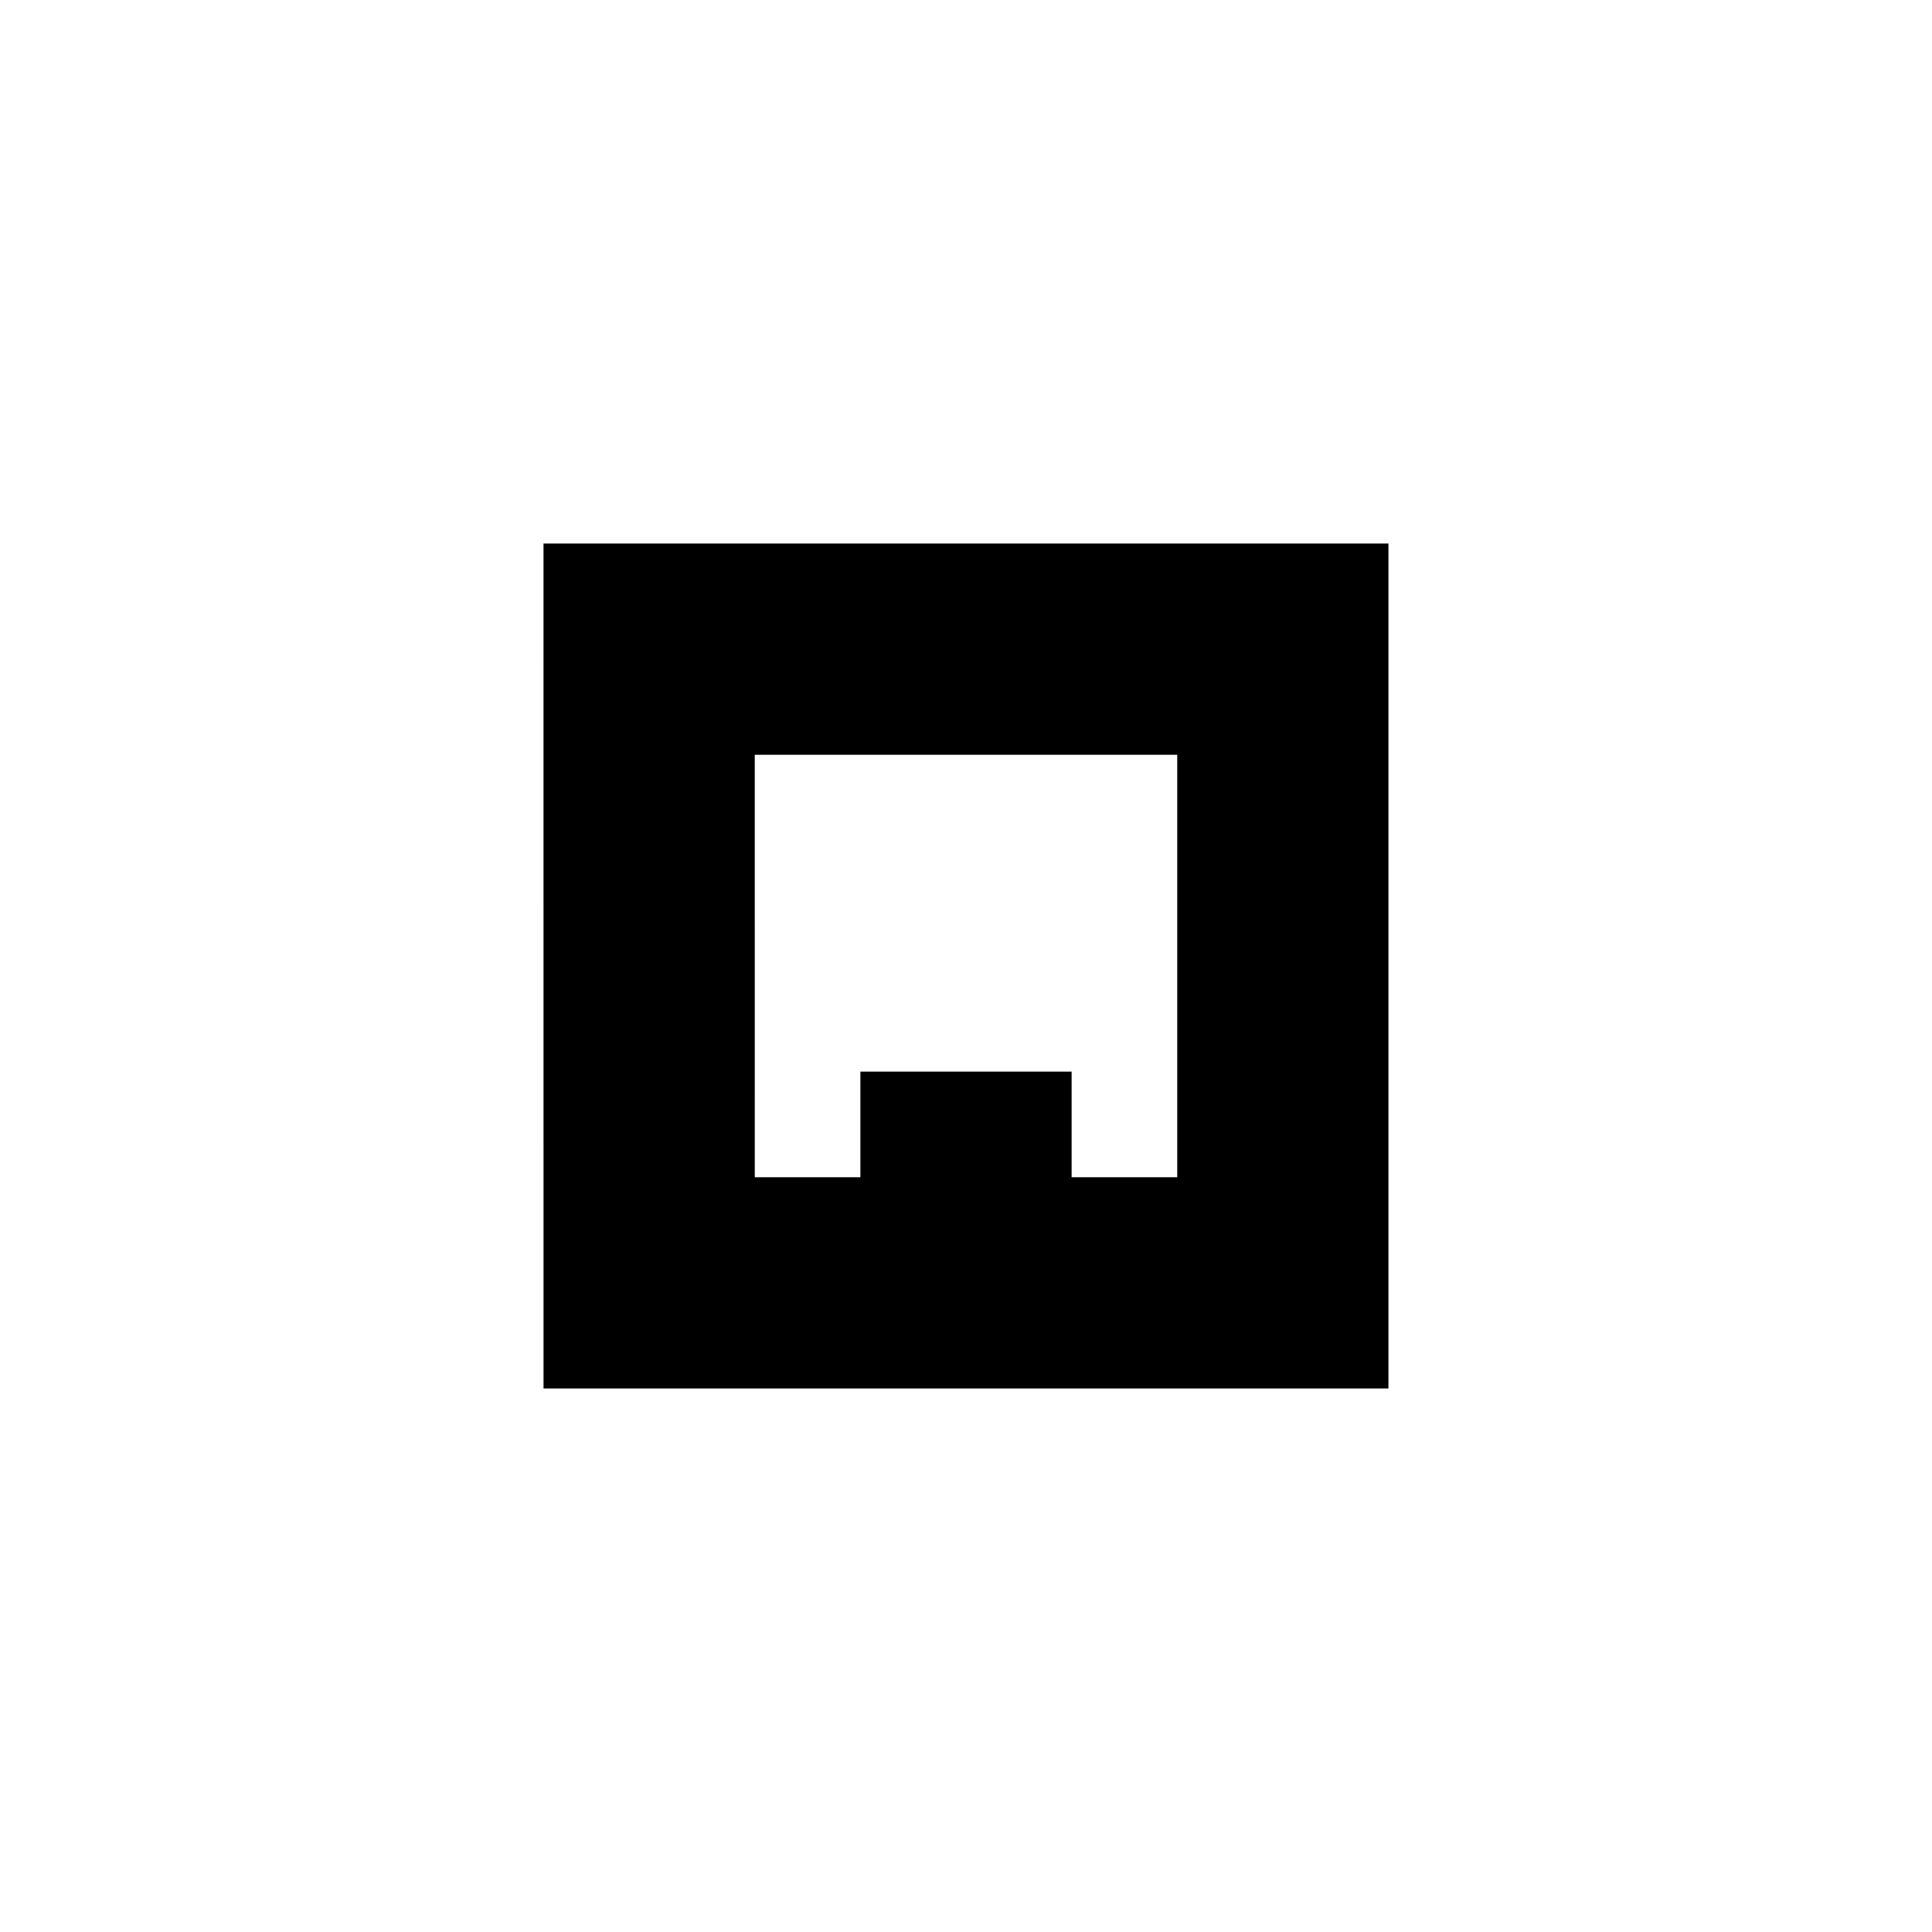 <?xml version="1.0" encoding="UTF-8"?>
<!-- Uploaded to: ICON Repo, www.svgrepo.com, Generator: ICON Repo Mixer Tools -->
<svg fill="#000000" width="800px" height="800px" version="1.1" viewBox="144 144 512 512" xmlns="http://www.w3.org/2000/svg">
 <path d="m288.04 511.96h223.91l0.004-223.92h-223.92zm55.98-167.94h111.96v111.96h-27.988v-27.988h-55.98v27.988h-27.988z"/>
</svg>